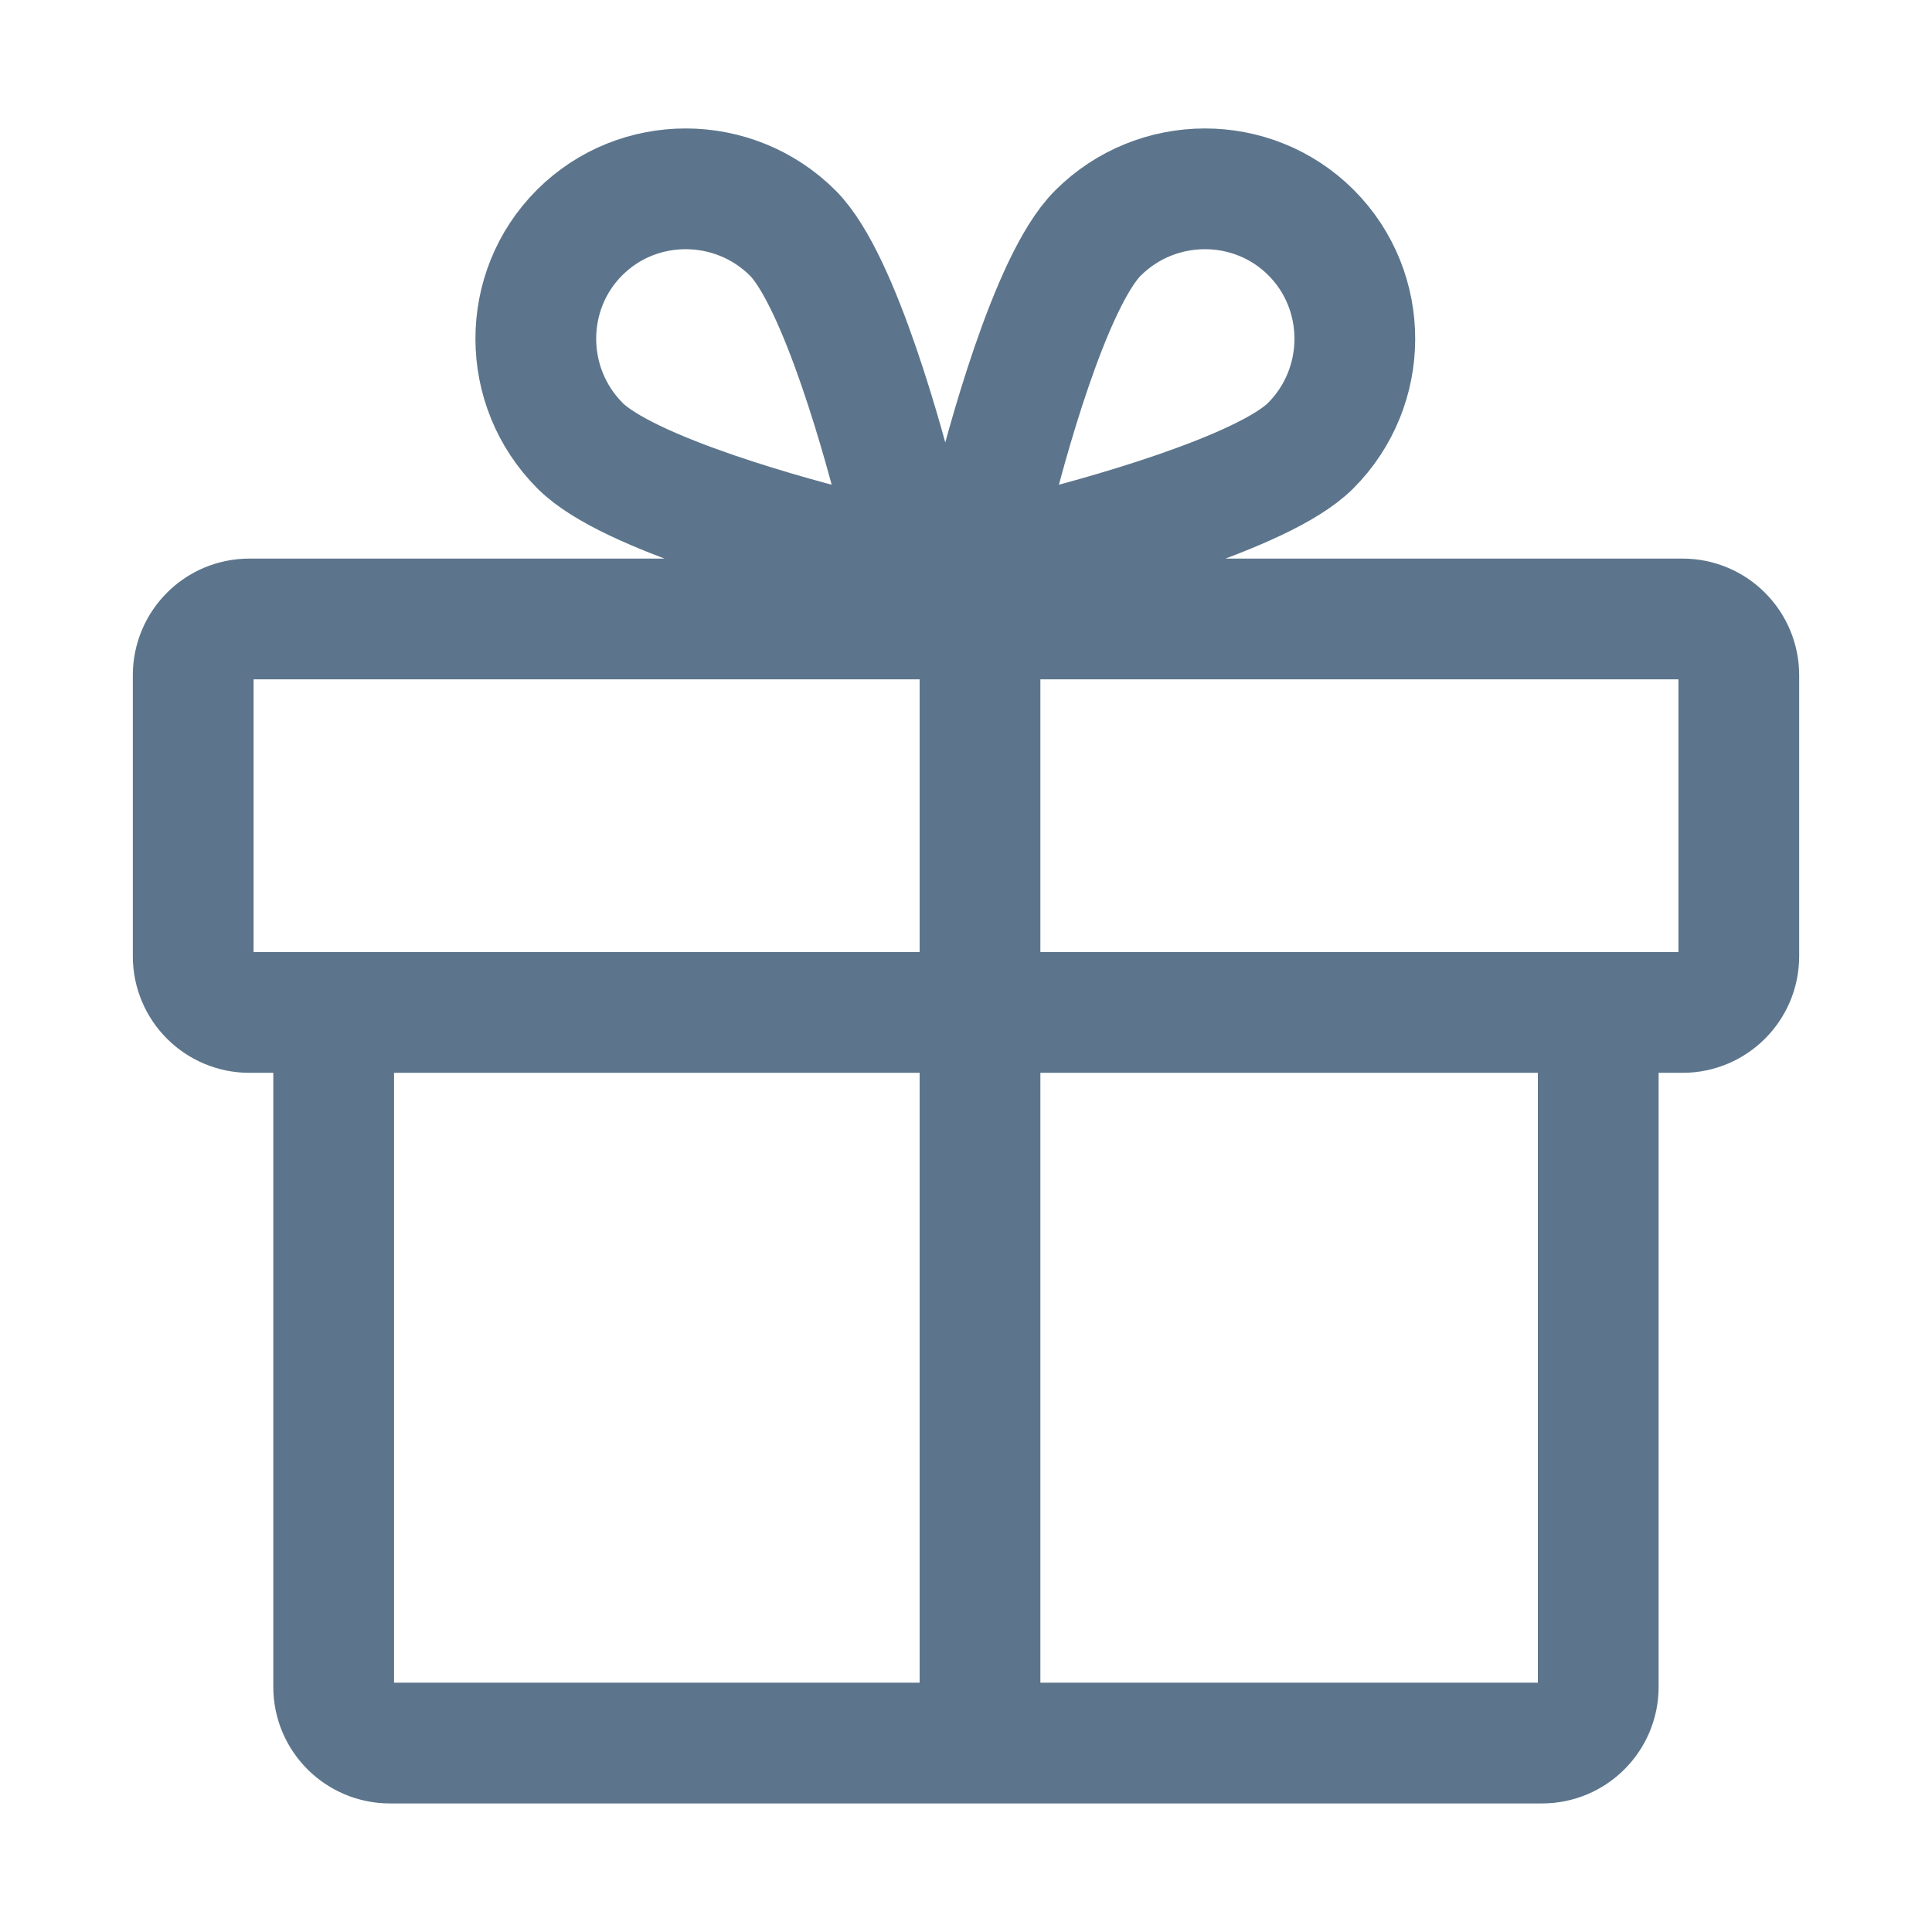 <svg width="24" height="24" viewBox="0 0 24 24" fill="none" xmlns="http://www.w3.org/2000/svg">
<path d="M12.174 21.653V7.689M10.55 6.852C10.722 6.891 10.905 6.843 11.029 6.718C11.153 6.594 11.201 6.412 11.162 6.239C11.007 5.605 10.435 3.483 9.849 2.896C9.117 2.165 7.927 2.162 7.2 2.889C6.472 3.617 6.475 4.807 7.207 5.538C7.803 6.135 9.916 6.697 10.55 6.852ZM12.324 6.239C12.285 6.412 12.333 6.594 12.457 6.718C12.582 6.843 12.764 6.89 12.937 6.852C13.57 6.697 15.693 6.125 16.28 5.538C17.011 4.807 17.014 3.617 16.286 2.889C15.559 2.162 14.369 2.165 13.638 2.896C13.041 3.493 12.479 5.605 12.324 6.239ZM3.098 12.577H20.902C21.287 12.577 21.6 12.264 21.6 11.879V8.388C21.6 8.002 21.287 7.689 20.902 7.689H3.098C2.712 7.689 2.4 8.002 2.4 8.388V11.879C2.4 12.264 2.712 12.577 3.098 12.577ZM19.854 12.577V20.955C19.854 21.34 19.542 21.653 19.156 21.653H4.844C4.458 21.653 4.145 21.34 4.145 20.955V12.577H19.854Z" stroke="#5C758C" stroke-width="1.5" stroke-linecap="round" stroke-linejoin="round"/>
</svg>
